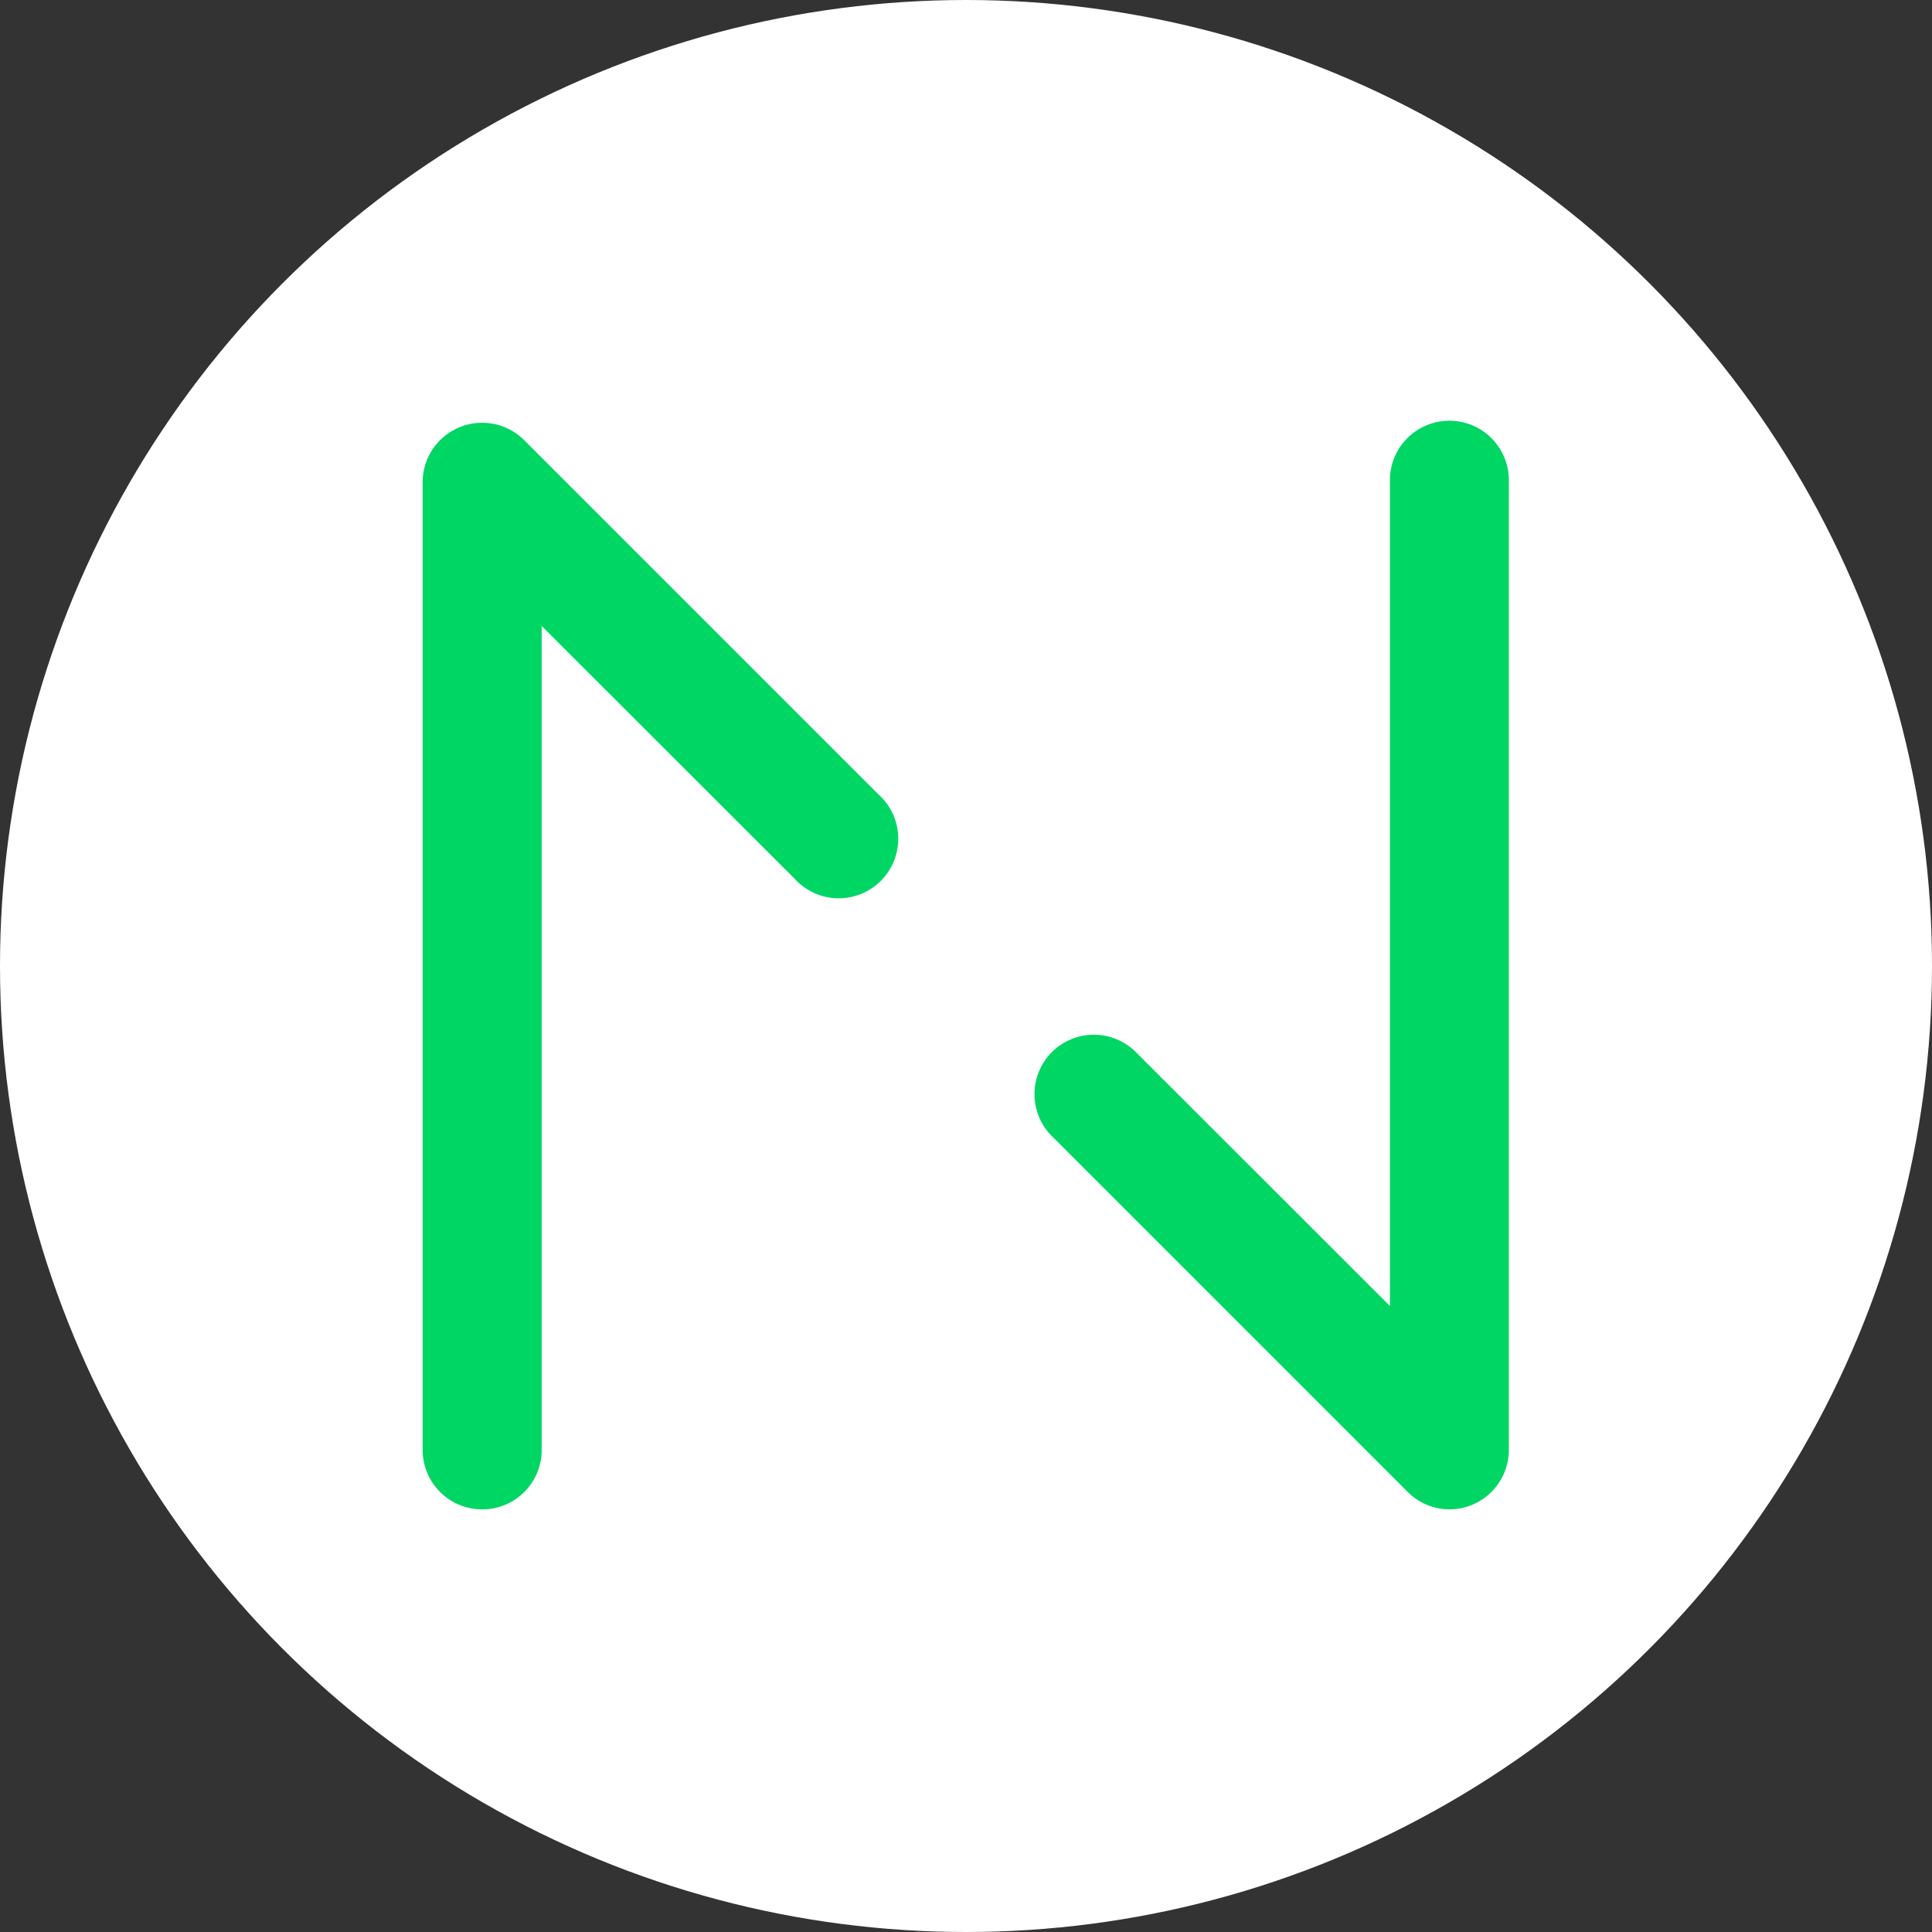 <svg xmlns="http://www.w3.org/2000/svg" width="32" height="32" viewBox="0 0 32 32">
  <rect x="0" y="0" width="32" height="32" fill="#333333" stroke="none"/>
  <defs>
    <style>
      .cls-1 {
        fill: #fff;
      }

      .cls-2 {
        fill: #00d664;
      }
    </style>
  </defs>
  <g id="netguru" transform="translate(-1626 -921)">
    <circle id="椭圆_12" data-name="椭圆 12" class="cls-1" cx="16" cy="16" r="16" transform="translate(1626 921)"/>
    <g id="组_177" data-name="组 177" transform="translate(1633.01 928.025)">
      <path id="路径_121" data-name="路径 121" class="cls-2" d="M261.676,284.974a.986.986,0,0,1-.986-.986V267.964a.986.986,0,0,1,1.682-.7l5.869,5.869a.986.986,0,1,1-1.391,1.394l-4.188-4.185v13.646A.983.983,0,0,1,261.676,284.974Z" transform="translate(-260.7 -266.999)"/>
      <path id="路径_122" data-name="路径 122" class="cls-2" d="M302.161,284.955a.983.983,0,0,1-.7-.293l-5.869-5.869a.984.984,0,1,1,1.391-1.391l4.188,4.185V267.94a.985.985,0,1,1,1.969,0v16.023a.986.986,0,0,1-.983.992Z" transform="translate(-285.159 -266.98)"/>
    </g>
  </g>
</svg>
